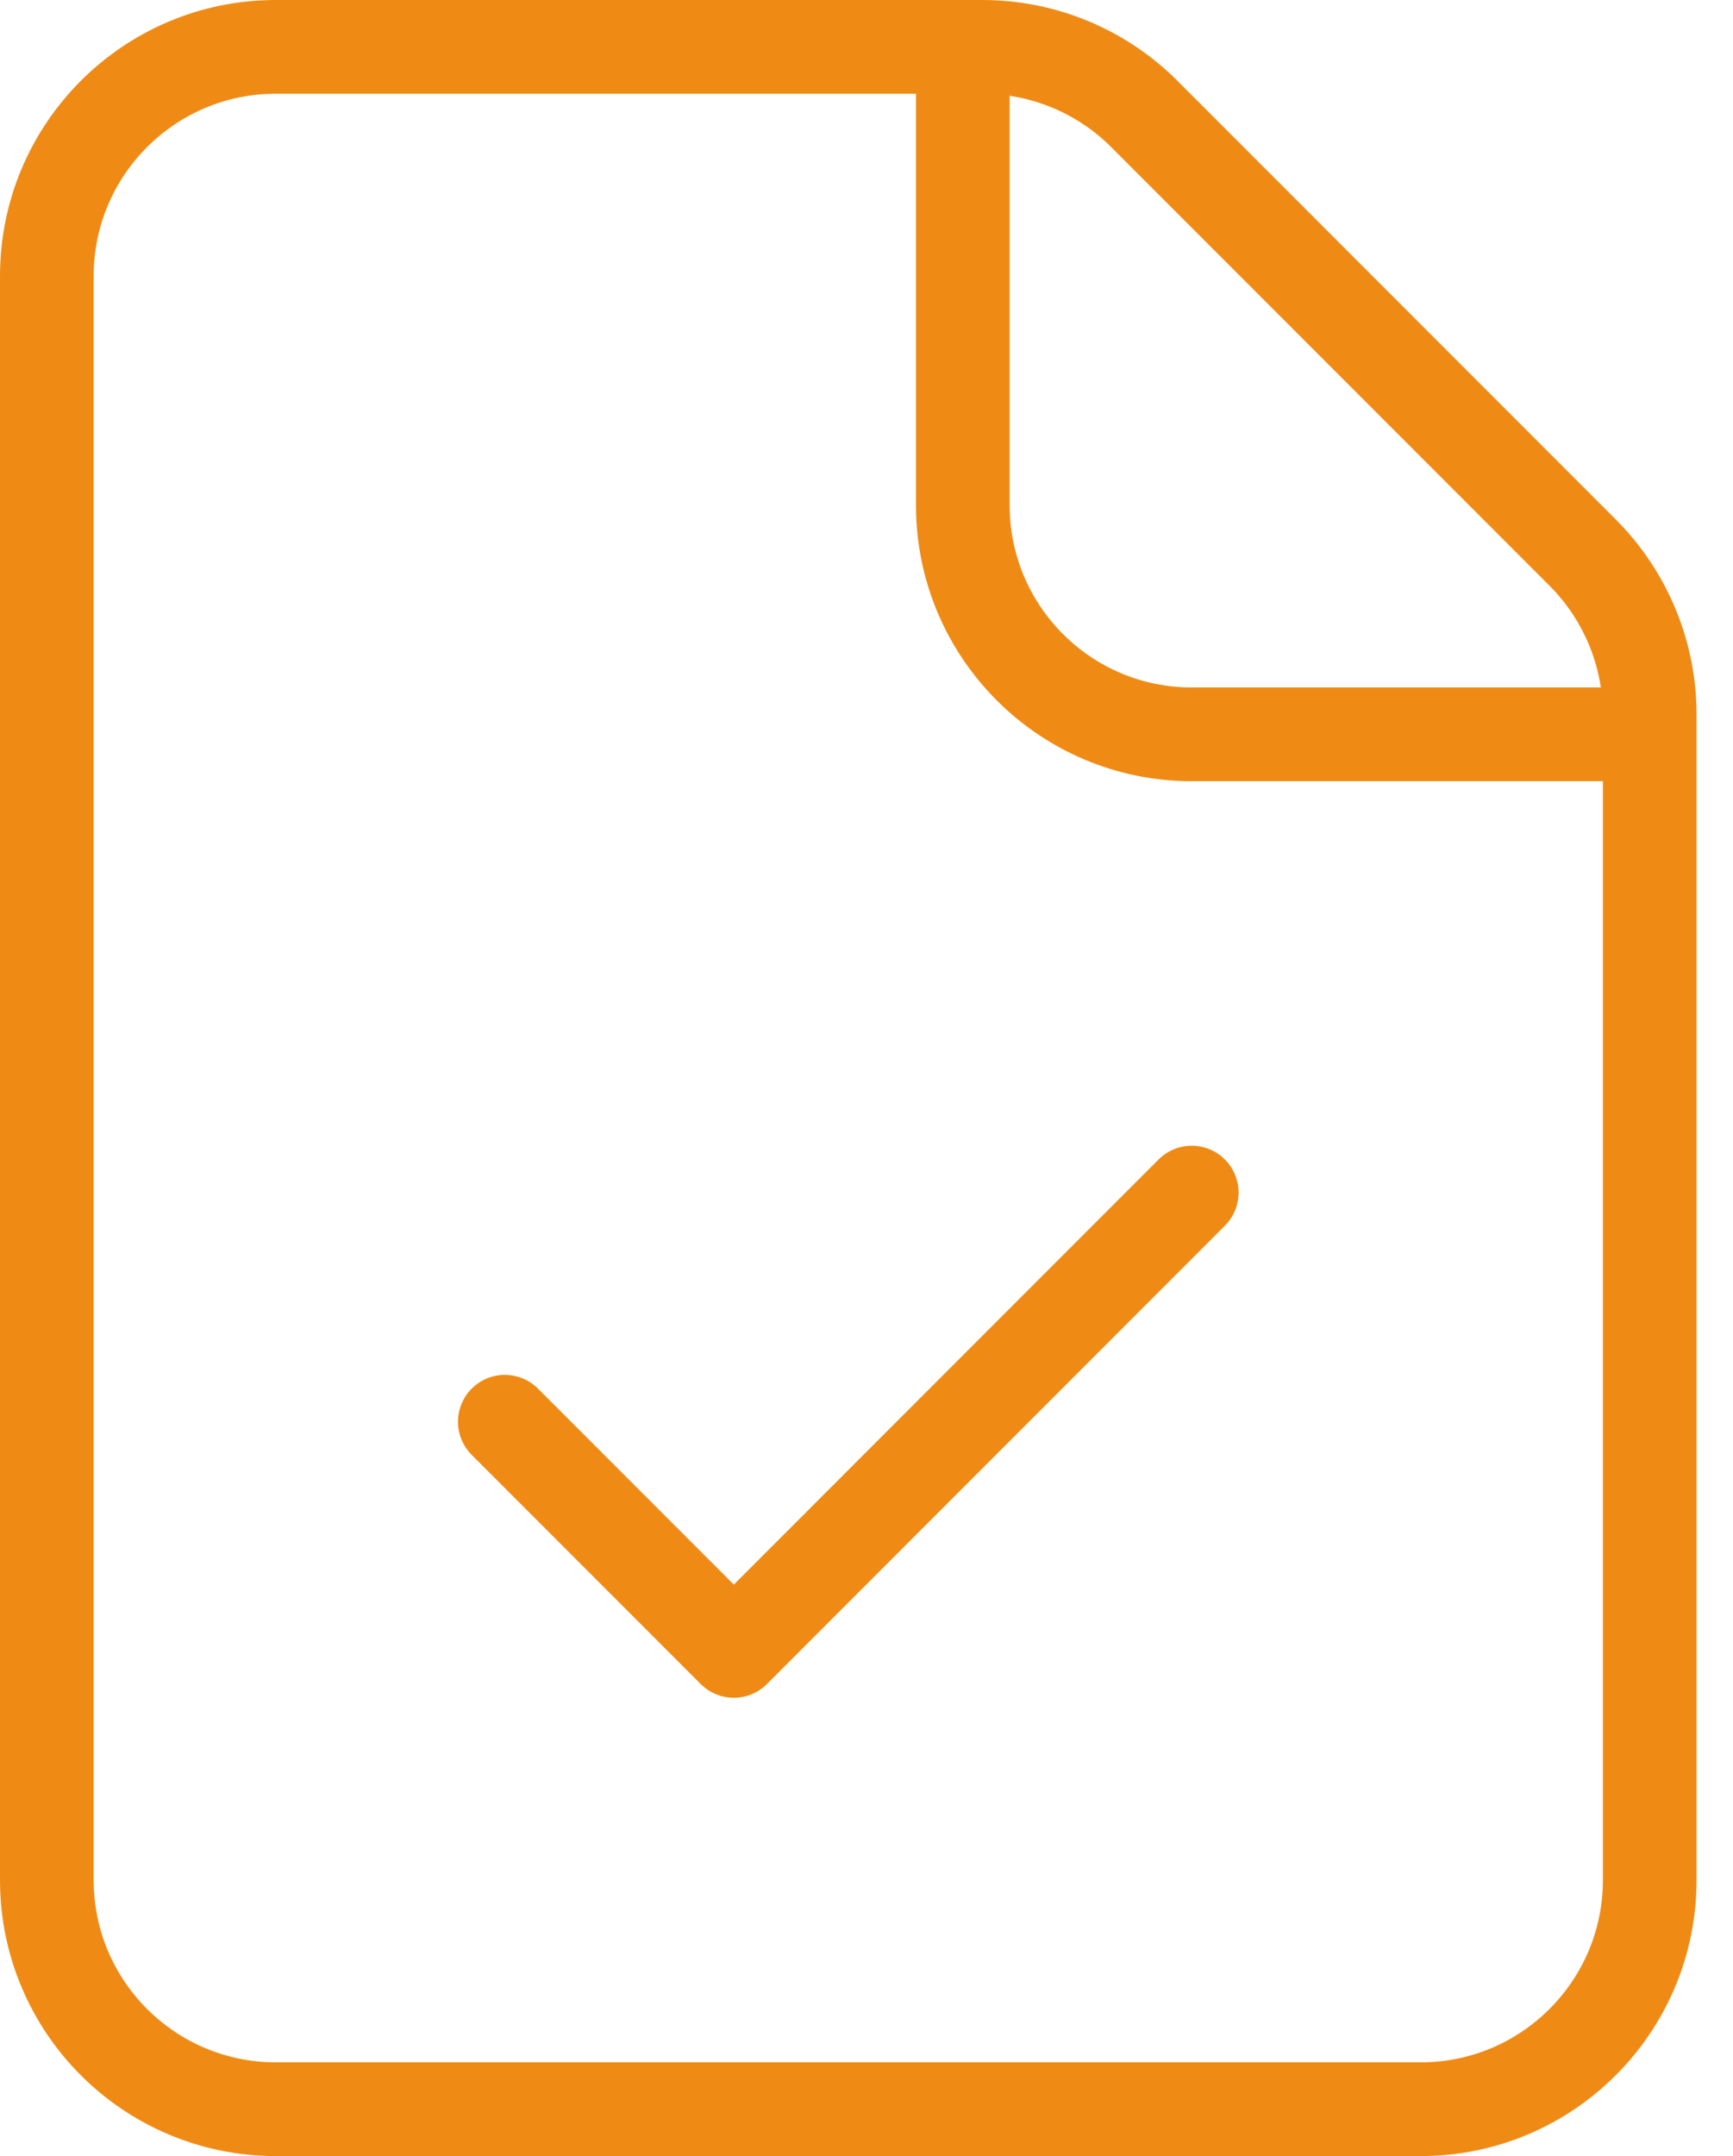 <svg width="37" height="46" viewBox="0 0 37 46" fill="none" xmlns="http://www.w3.org/2000/svg">
<path d="M20.556 1H5.889C3.189 1 1 3.189 1 5.889V40.111C1 42.811 3.189 45 5.889 45H30.333C33.033 45 35.222 42.811 35.222 40.111V15.667M20.556 1V10.778C20.556 13.478 22.744 15.667 25.444 15.667H35.222M20.556 1H20.975C22.272 1 23.515 1.515 24.432 2.432L33.79 11.79C34.707 12.707 35.222 13.951 35.222 15.247V15.667M10.778 30.333L15.667 35.222L25.444 25.444" stroke="#EF8B15" stroke-width="2" stroke-linecap="round" stroke-linejoin="round"/>
</svg>
